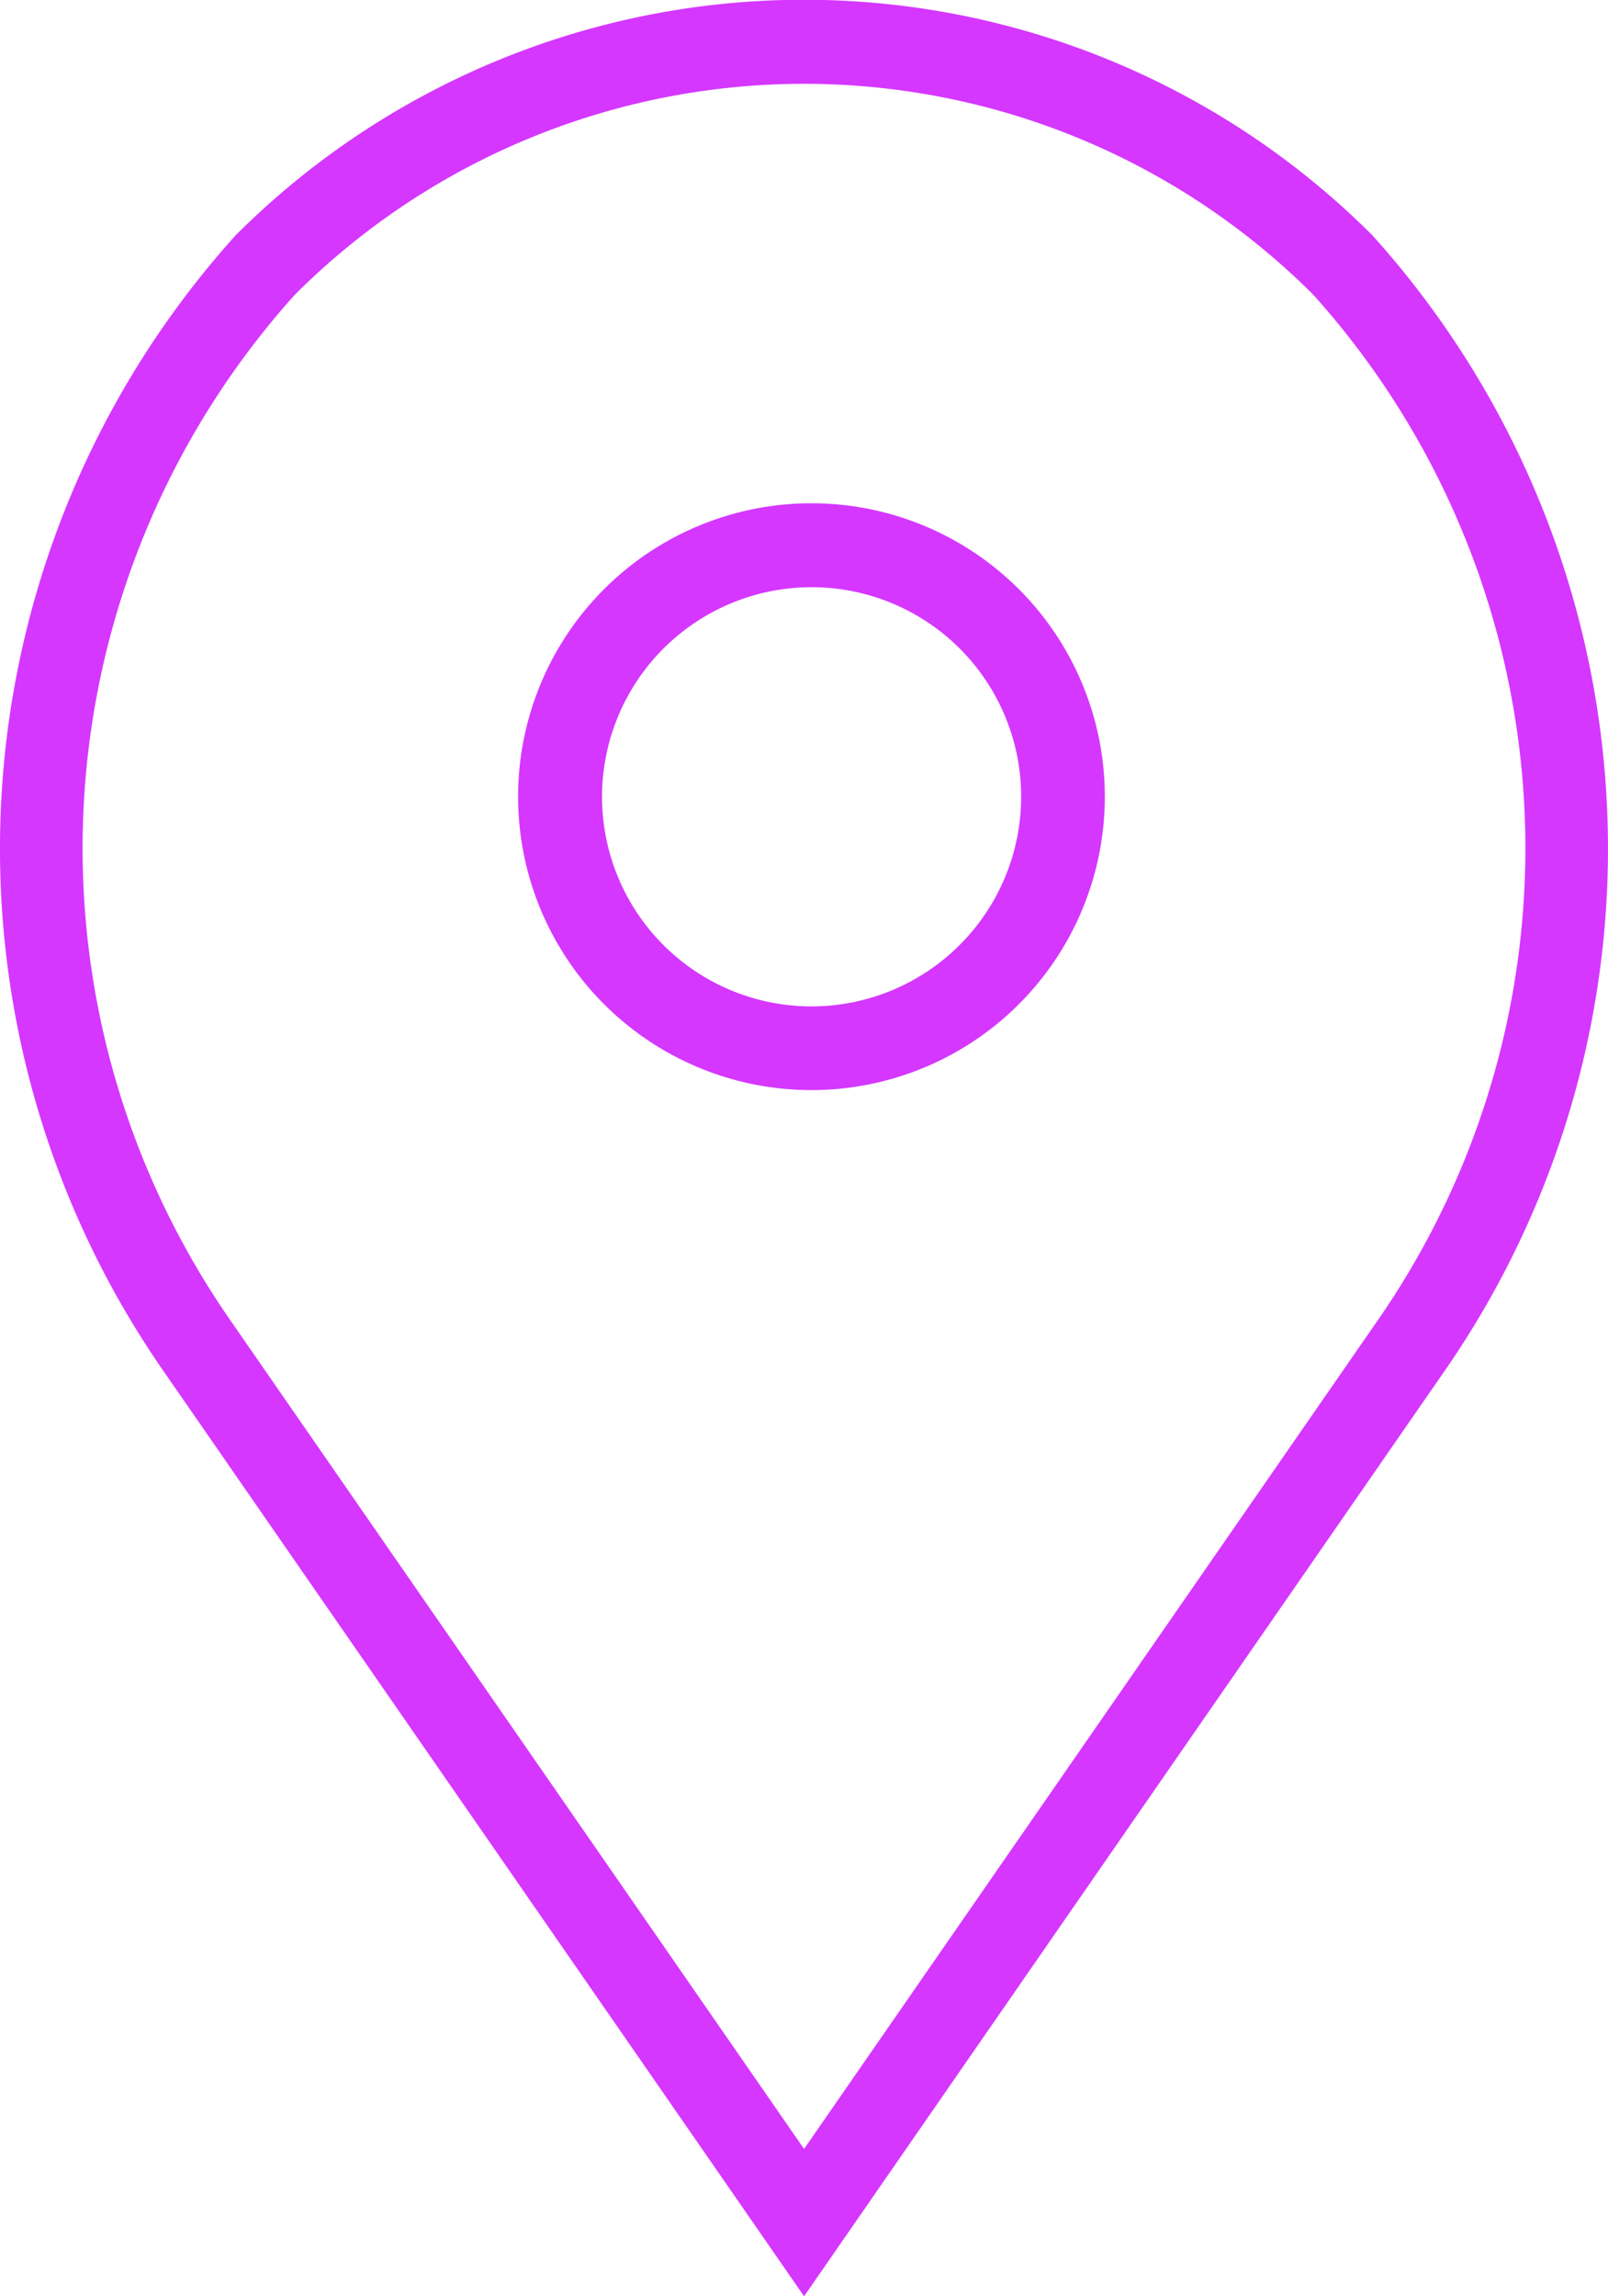 <svg xmlns="http://www.w3.org/2000/svg" width="12.607" height="18" viewBox="0 0 12.607 18">
  <g id="Groupe_19686" data-name="Groupe 19686" transform="translate(-5643.304 -3309)">
    <path id="Tracé_16068" data-name="Tracé 16068" d="M5649.666,3312.945a2.3,2.3,0,1,0,2.3,2.3A2.3,2.3,0,0,0,5649.666,3312.945Zm0,3.944a1.643,1.643,0,1,1,1.644-1.643A1.645,1.645,0,0,1,5649.666,3316.889Z" fill="#d537ff"/>
    <path id="Tracé_16069" data-name="Tracé 16069" d="M5654.065,3310.846a6.3,6.3,0,0,0-8.915,0,7.181,7.181,0,0,0-.593,8.86l5.051,7.294,5.043-7.284A7.182,7.182,0,0,0,5654.065,3310.846Zm.053,8.486-4.51,6.513-4.517-6.523a6.489,6.489,0,0,1,.524-8.011,5.647,5.647,0,0,1,7.986,0A6.493,6.493,0,0,1,5654.118,3319.332Z" fill="#d537ff"/>
  </g>
</svg>

